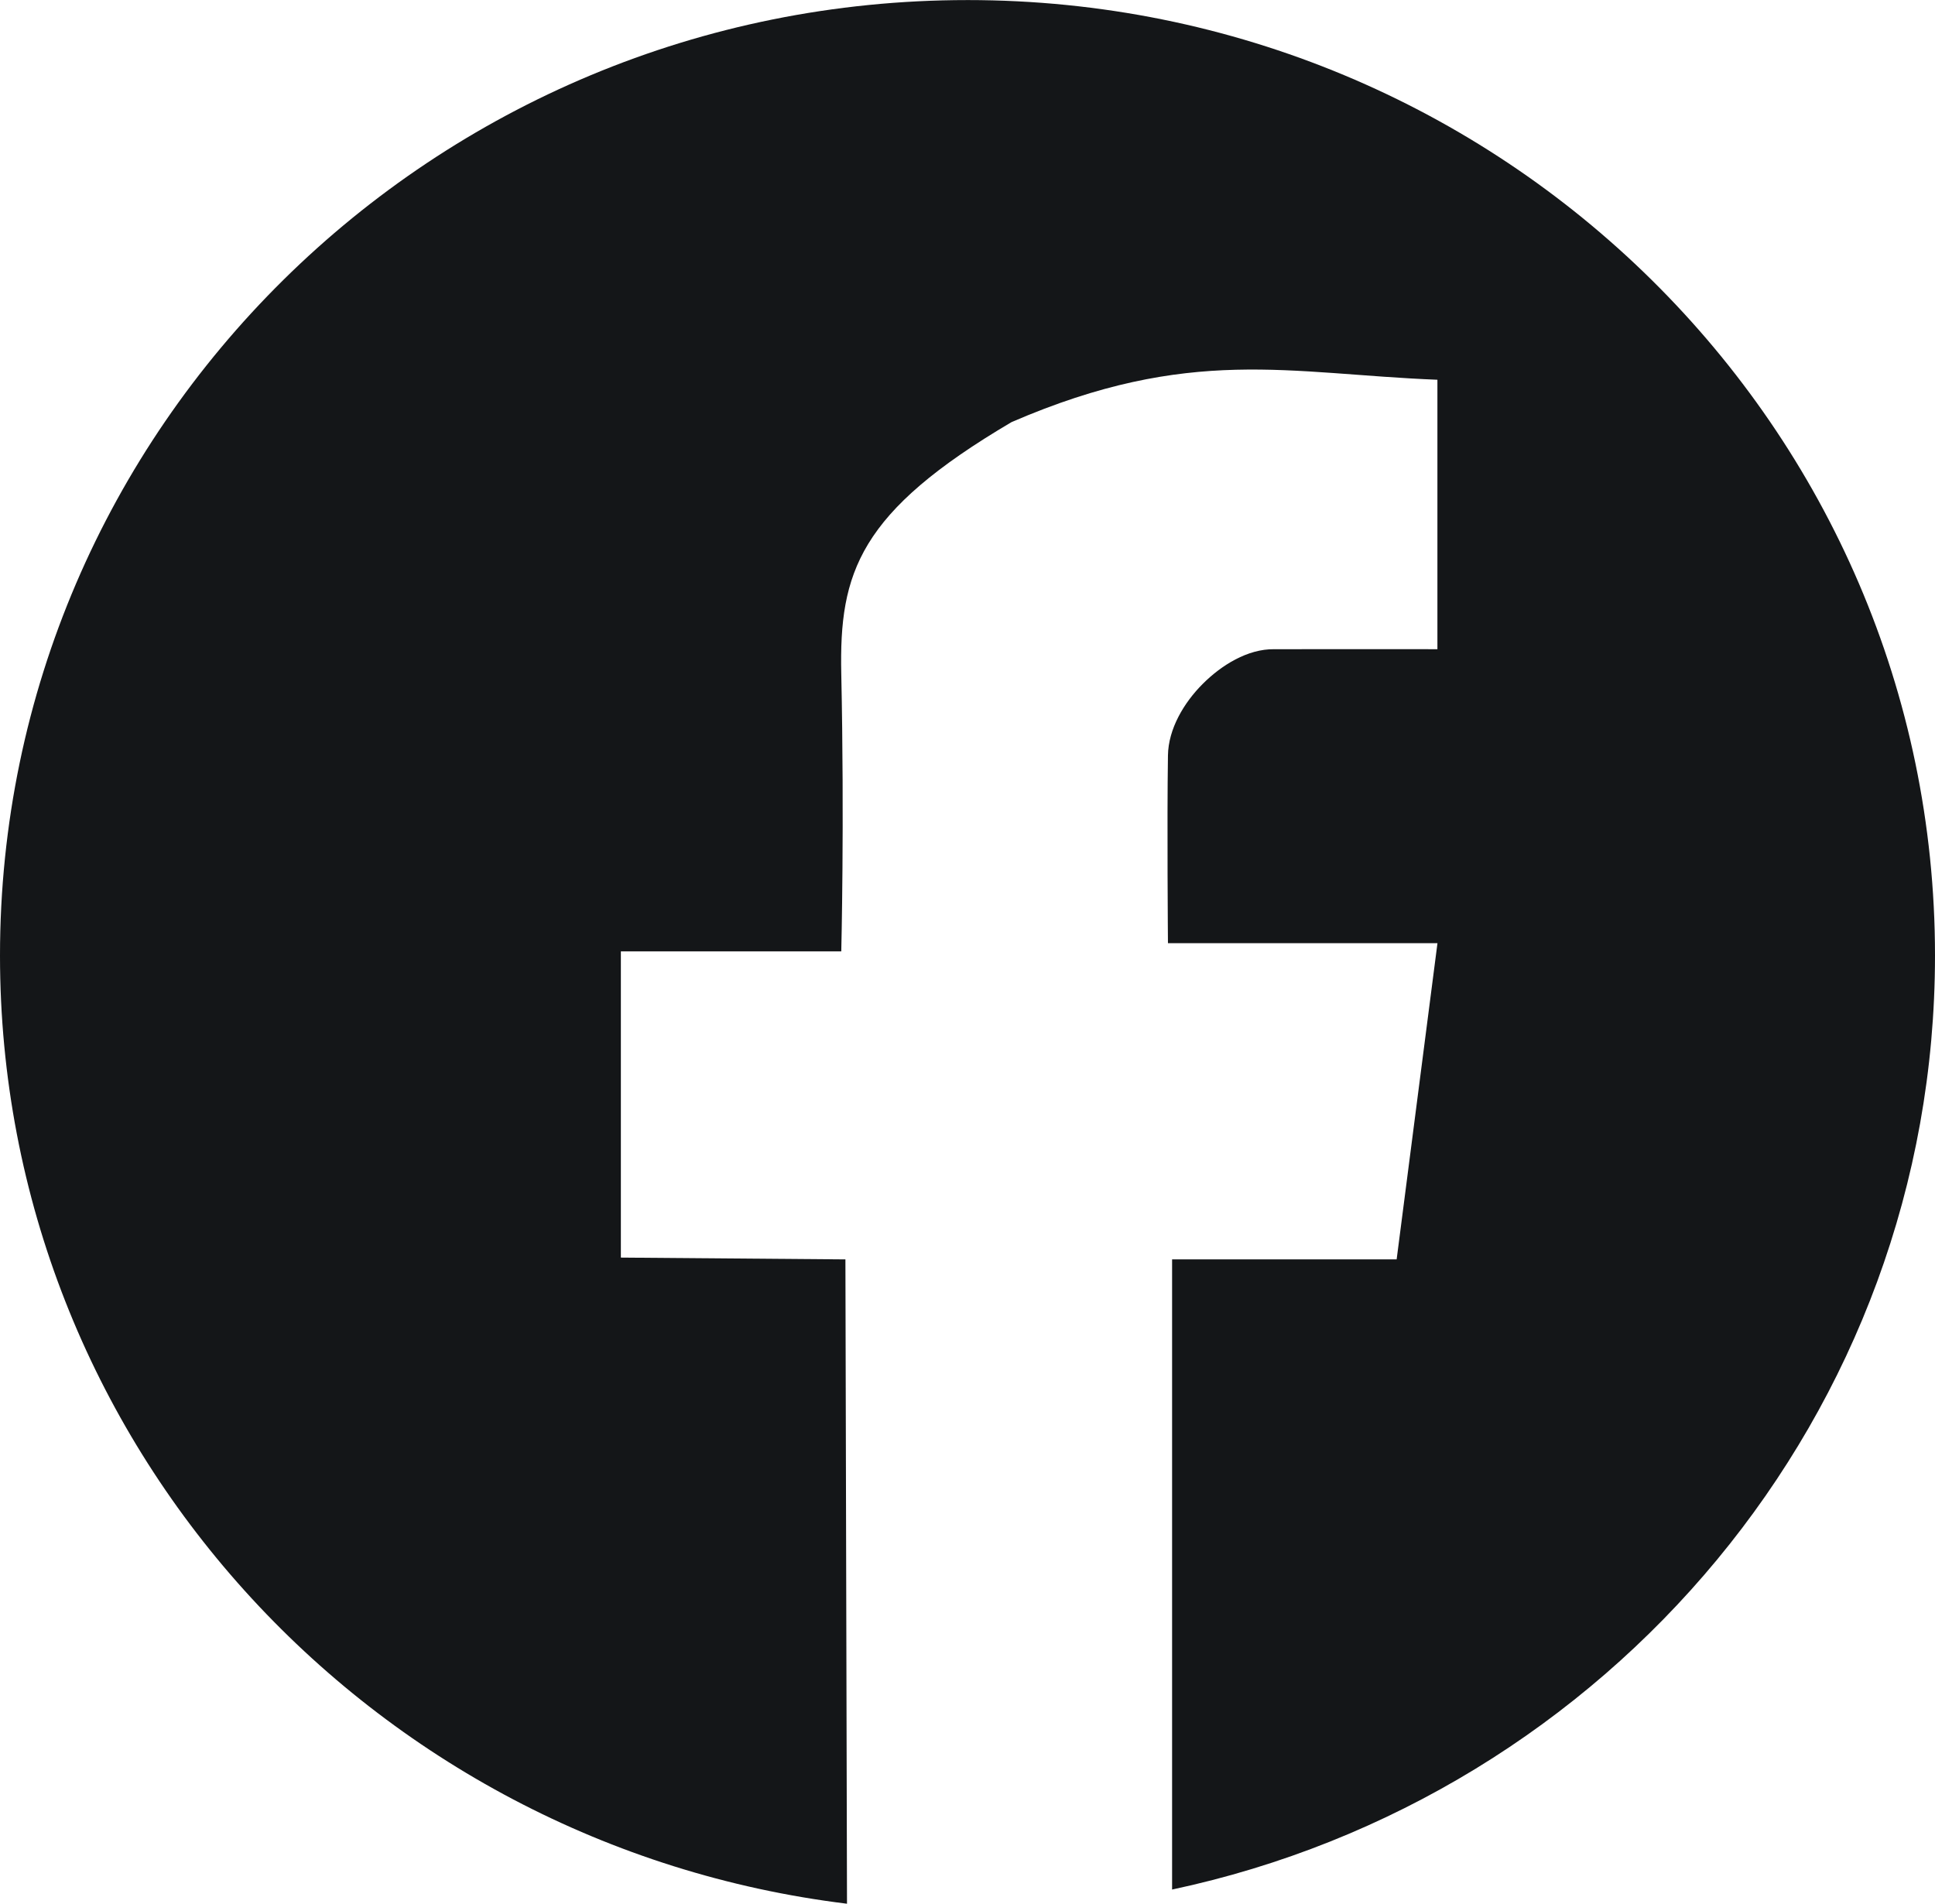 <svg width="128.973" height="126.888" viewBox="0 0 34.124 33.572" xml:space="preserve" xmlns="http://www.w3.org/2000/svg">
    <path style="display:inline;fill:#141618;fill-opacity:1;stroke:none;stroke-width:1.608;stroke-dasharray:none;stroke-opacity:0" d="M105.028 131.662c-9.423 0-17.062 7.544-17.062 16.85 0 8.597 6.517 15.689 14.937 16.722l-.028-11.363-3.96-.032v-5.4h3.887s.056-2.267 0-4.897c-.038-1.785.31-2.85 3.003-4.437 3.152-1.363 4.89-.85 7.51-.747v4.752s-.954-.003-2.88 0c-.467-.006-.93.282-1.26.613-.33.33-.605.792-.612 1.26-.018 1.177 0 3.311 0 3.311h4.753l-.72 5.577h-3.96v11.113c7.69-1.635 13.454-8.388 13.454-16.472 0-9.306-7.639-16.85-17.062-16.85z" transform="translate(-87.966 -131.661)"/>
</svg>
